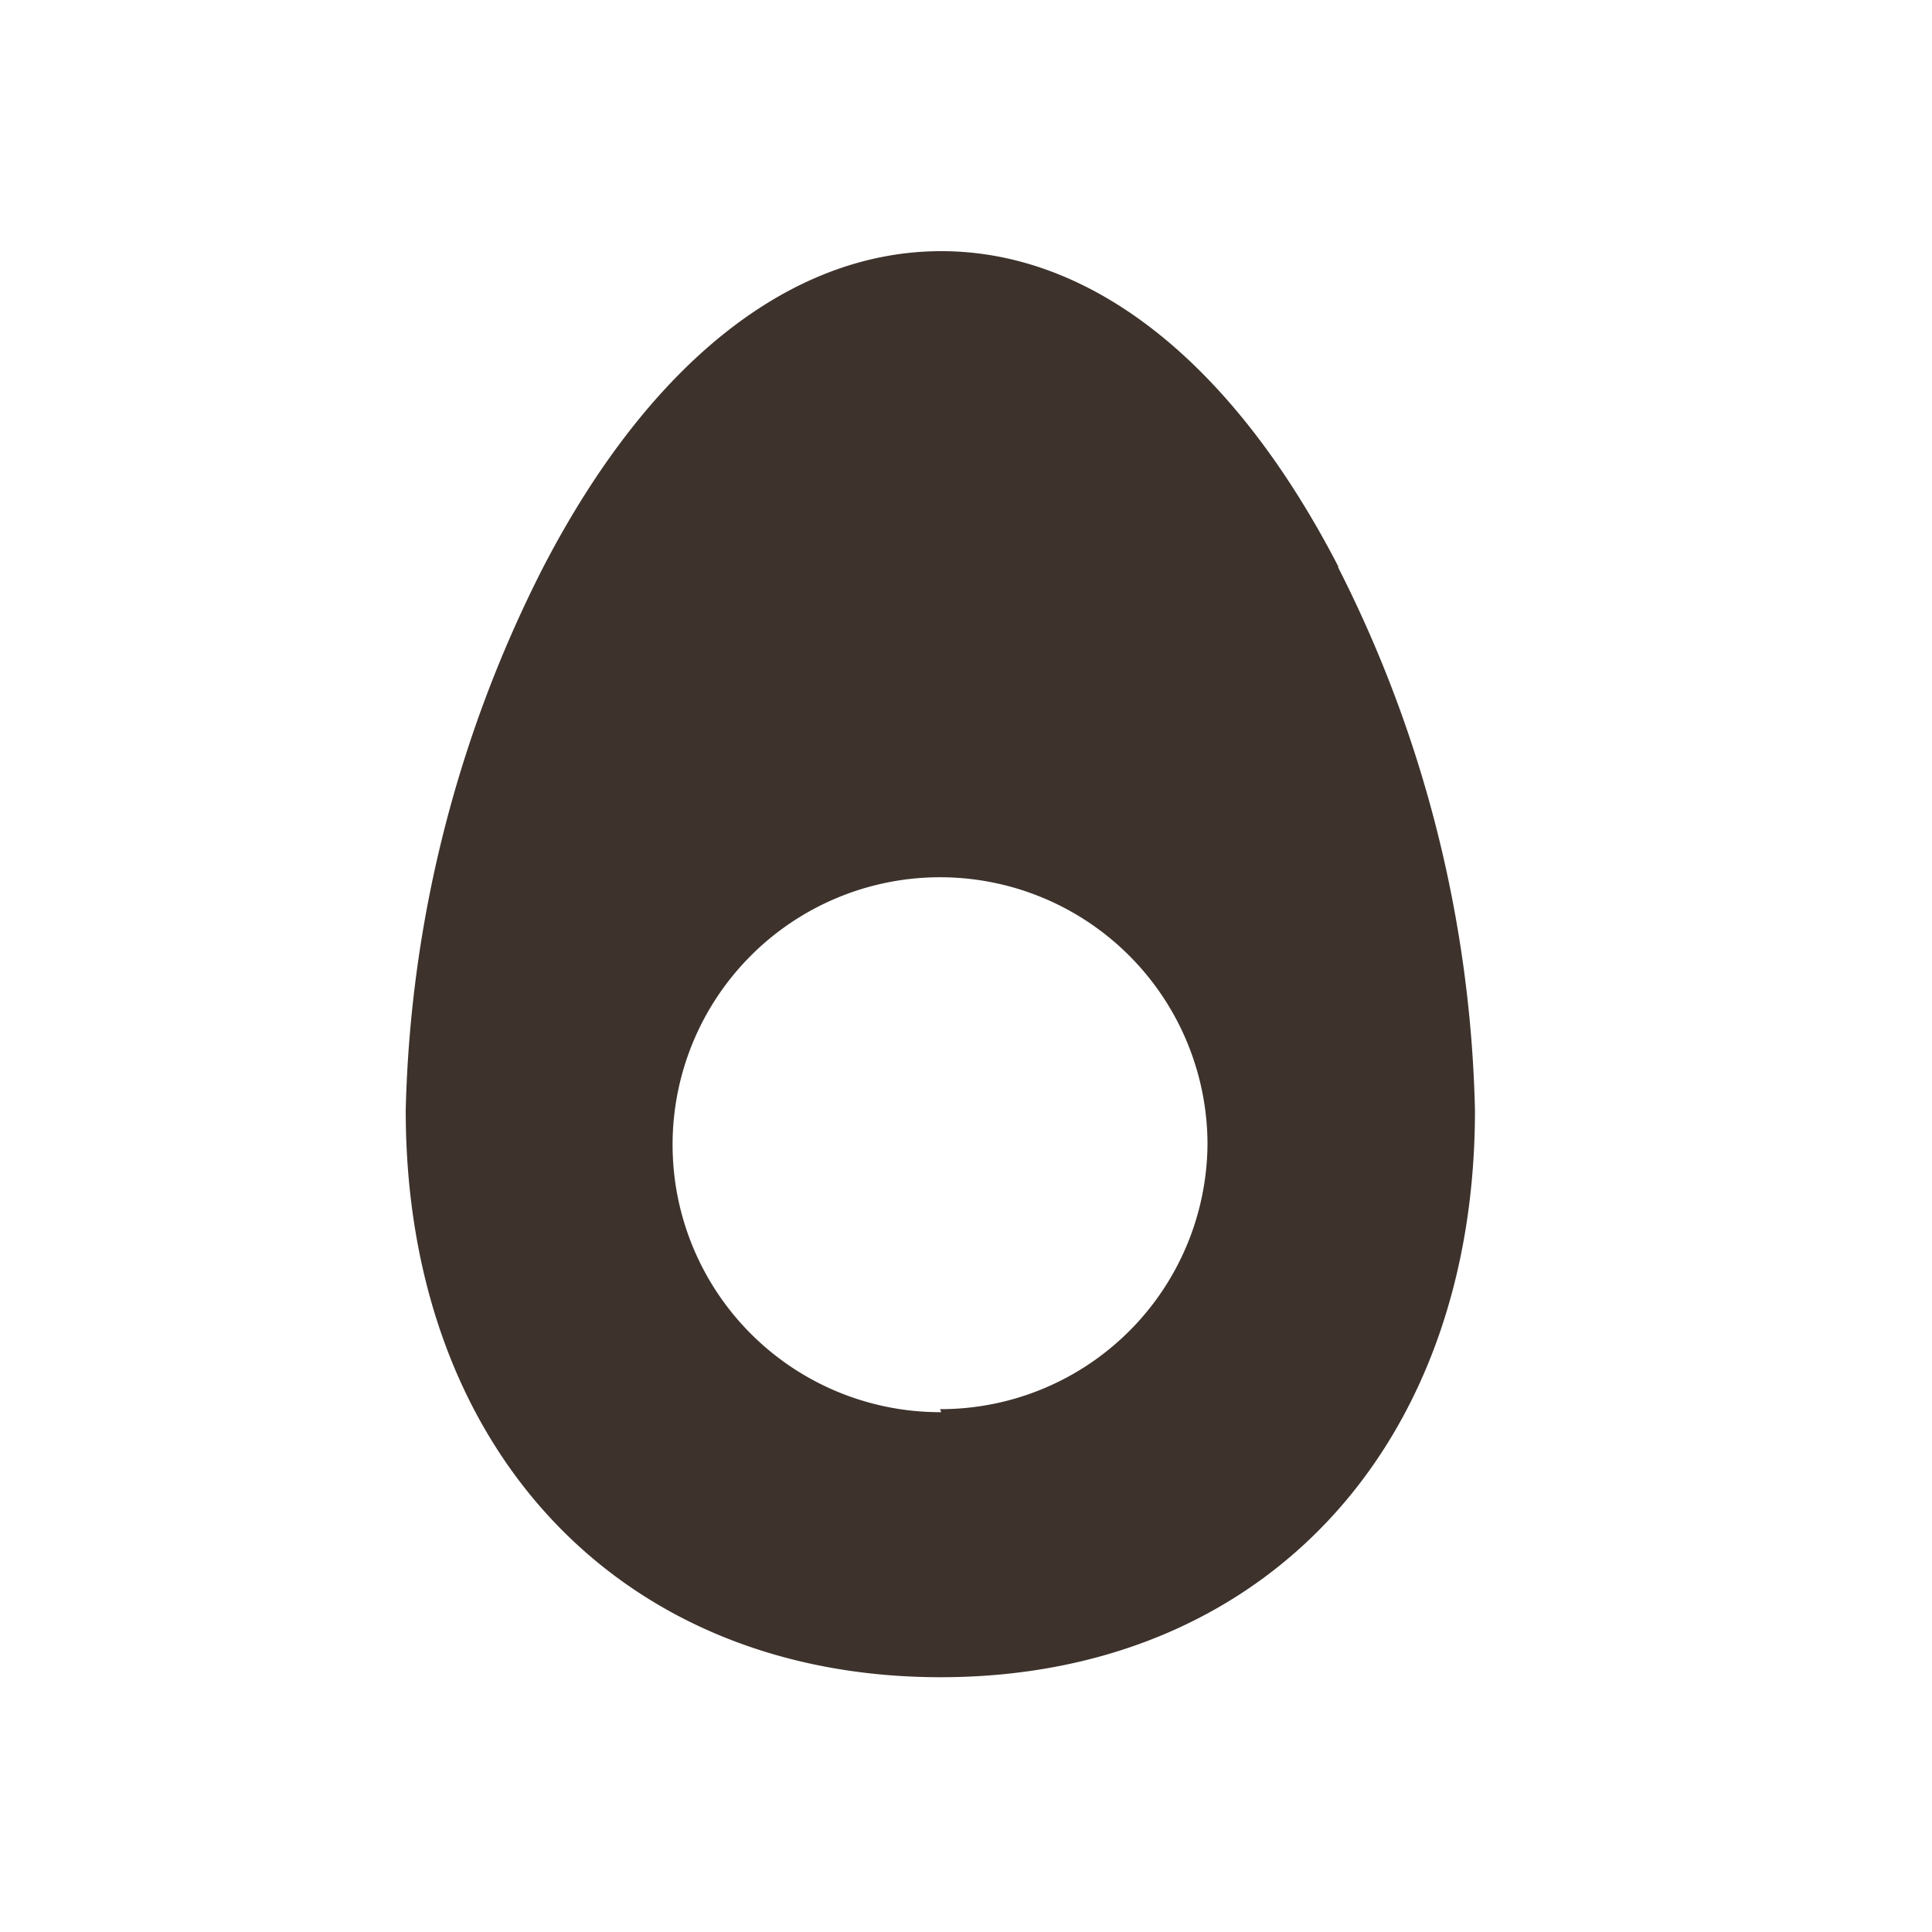 <svg xmlns="http://www.w3.org/2000/svg" style="fill:#3d322c;" viewBox="0 0 32 32" id="egg"><path d="M22.17 9.39C20.42 6 18.08 4.16 15.59 4.16S10.76 6 9 9.39a20.86 20.86 0 0 0-2.28 9c0 5.62 3.56 9.39 8.86 9.39s8.85-3.77 8.85-9.39a20.85 20.85 0 0 0-2.27-9zm-6.58 14A4.43 4.43 0 1 1 20 18.92a4.42 4.42 0 0 1-4.43 4.42zm0 0"></path></svg>